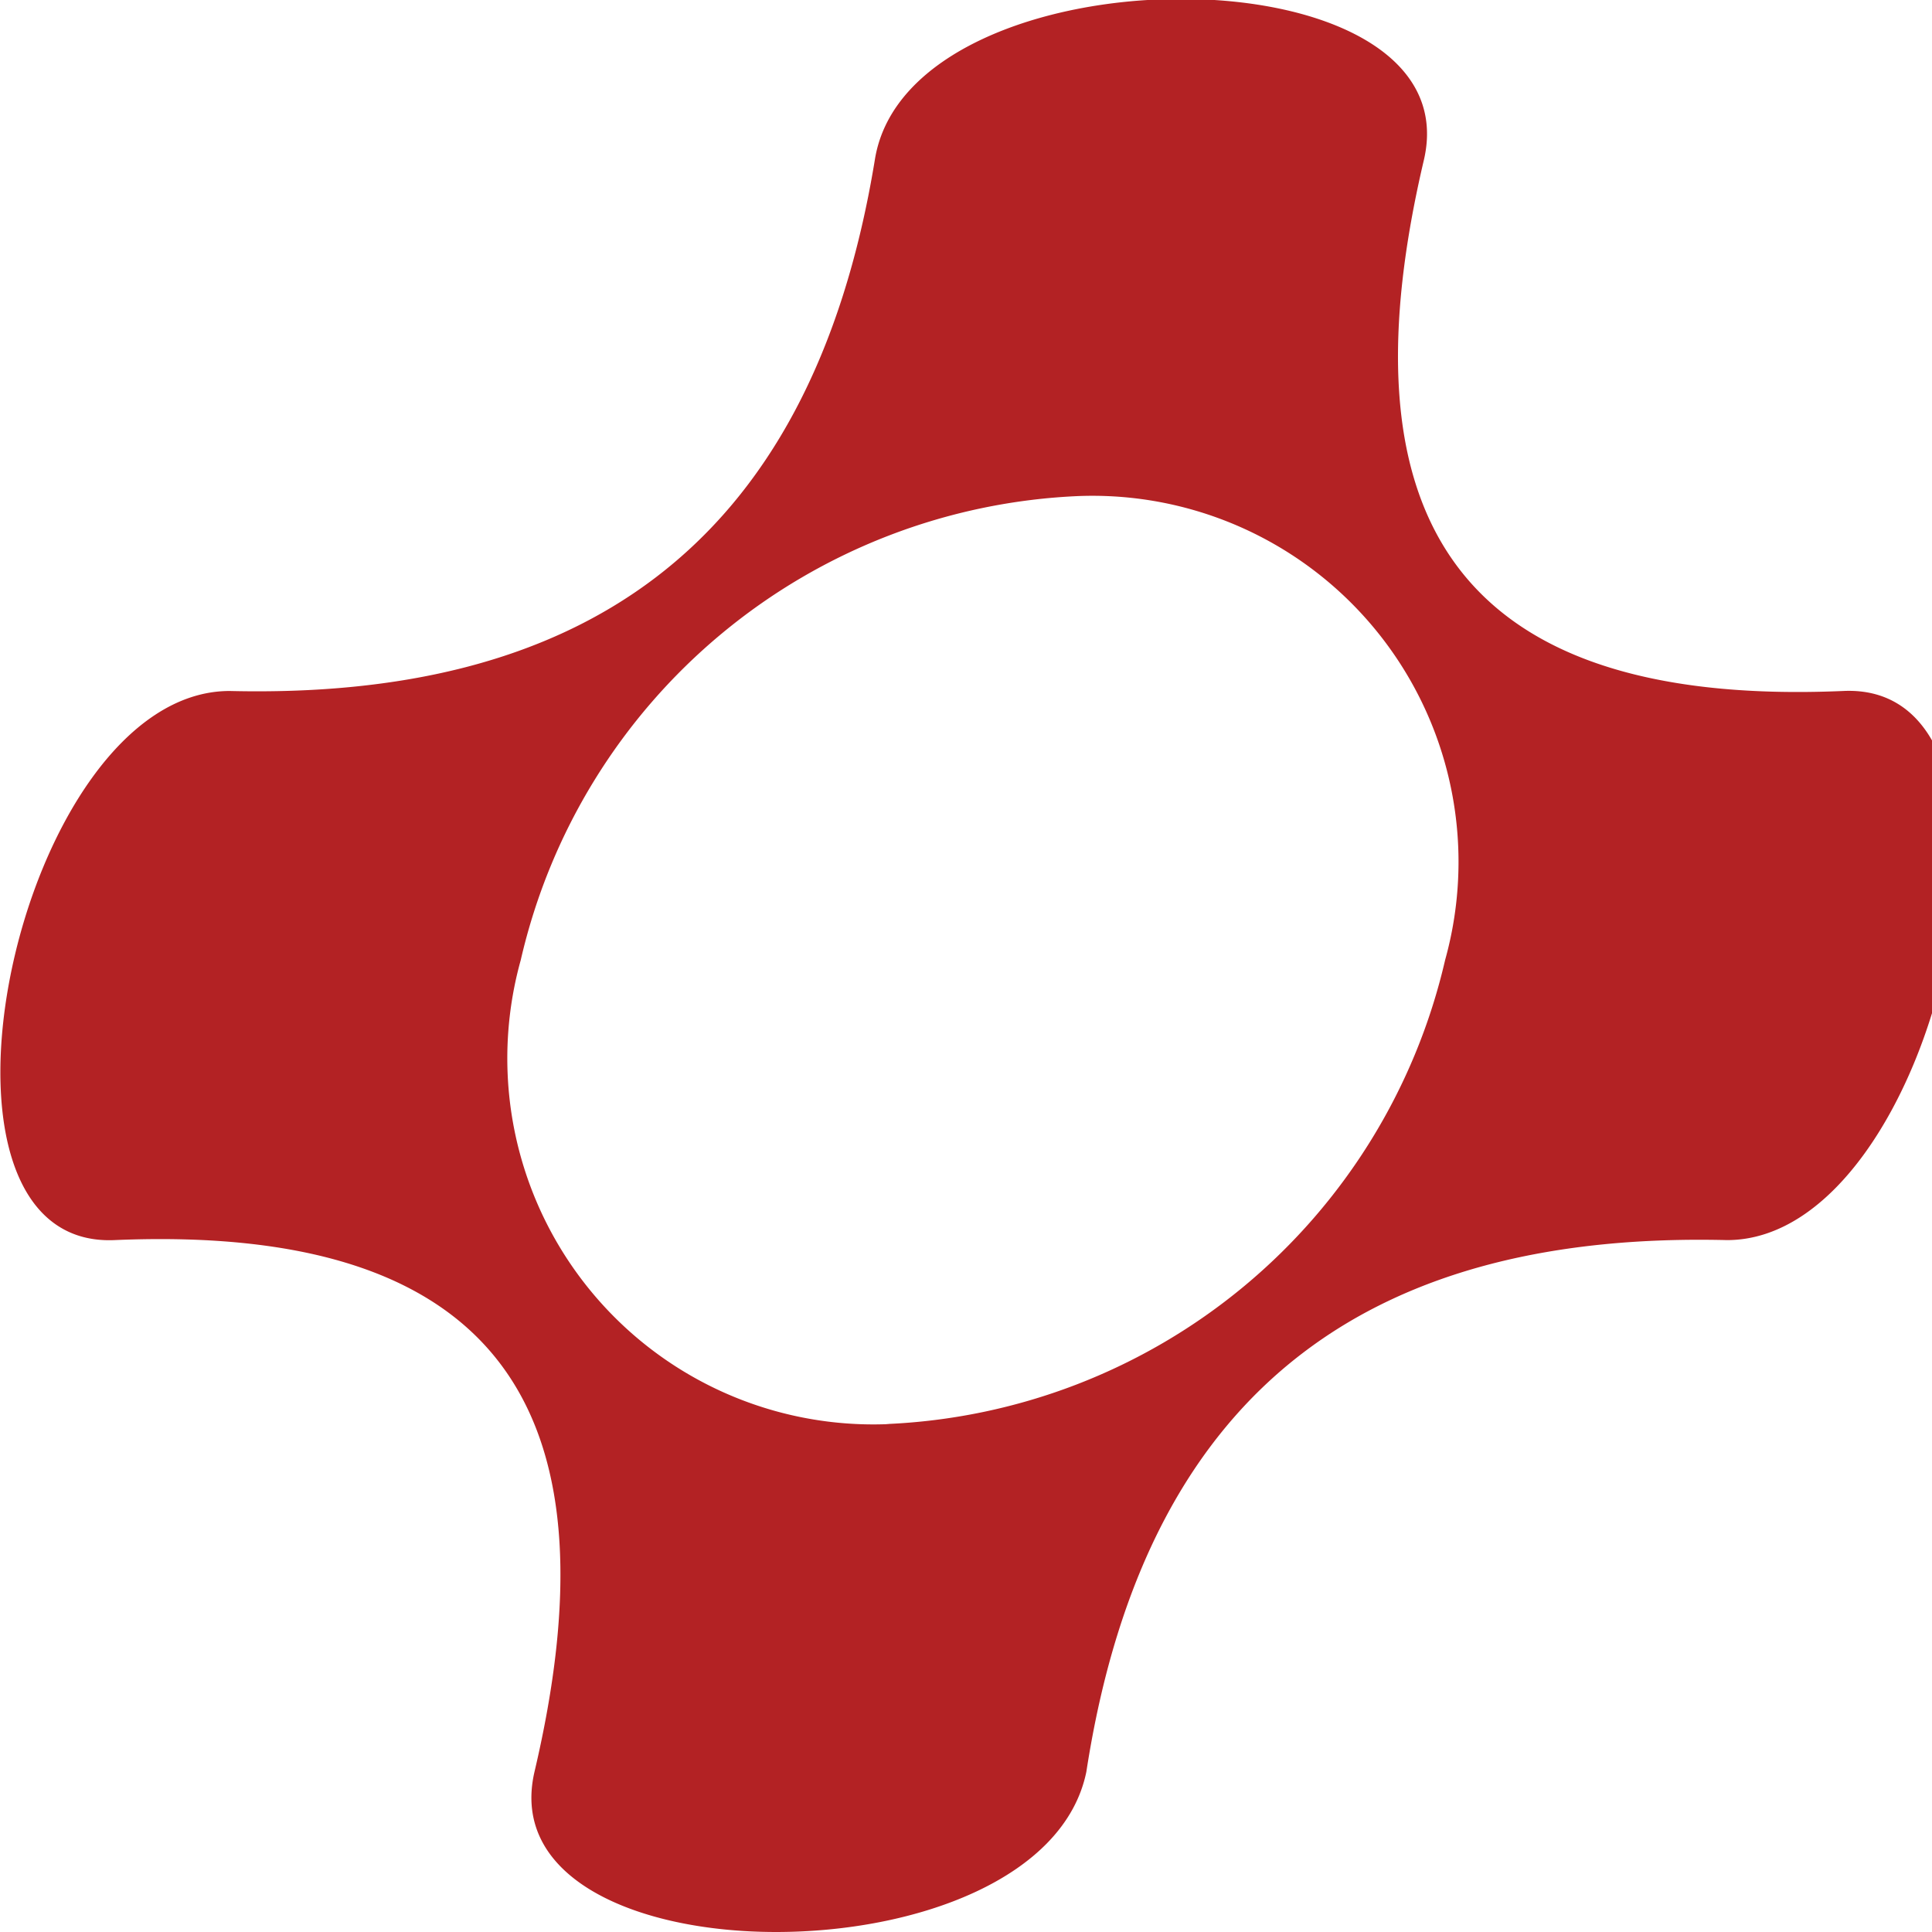 <svg xmlns="http://www.w3.org/2000/svg" viewBox="0 0 21.11 21.11"><title>aplex.favicon</title> 
<path d="M270.76,444.92c-1.51,0-2.91-.58-2.64-1.75,0.88-3.74-.19-6-4.59-5.81-2.35.1-1.06-6,1.26-6,3.72,0.09,6.34-1.46,7.05-5.81,0.38-2.33,6.53-2.34,6,0-0.88,3.73.18,6,4.58,5.81,2.35-.11,1.05,6-1.27,6-3.72-.09-6.33,1.46-7,5.81C273.91,444.34,272.28,444.92,270.76,444.92Zm1.2-5.55a6.55,6.55,0,0,0,6.11-5.07,4,4,0,0,0-4-5.07,6.54,6.54,0,0,0-6.1,5.07A4,4,0,0,0,272,439.37Z" transform="translate(-262.28 -423.81)" style="fill:#b32224"/> 
</svg>